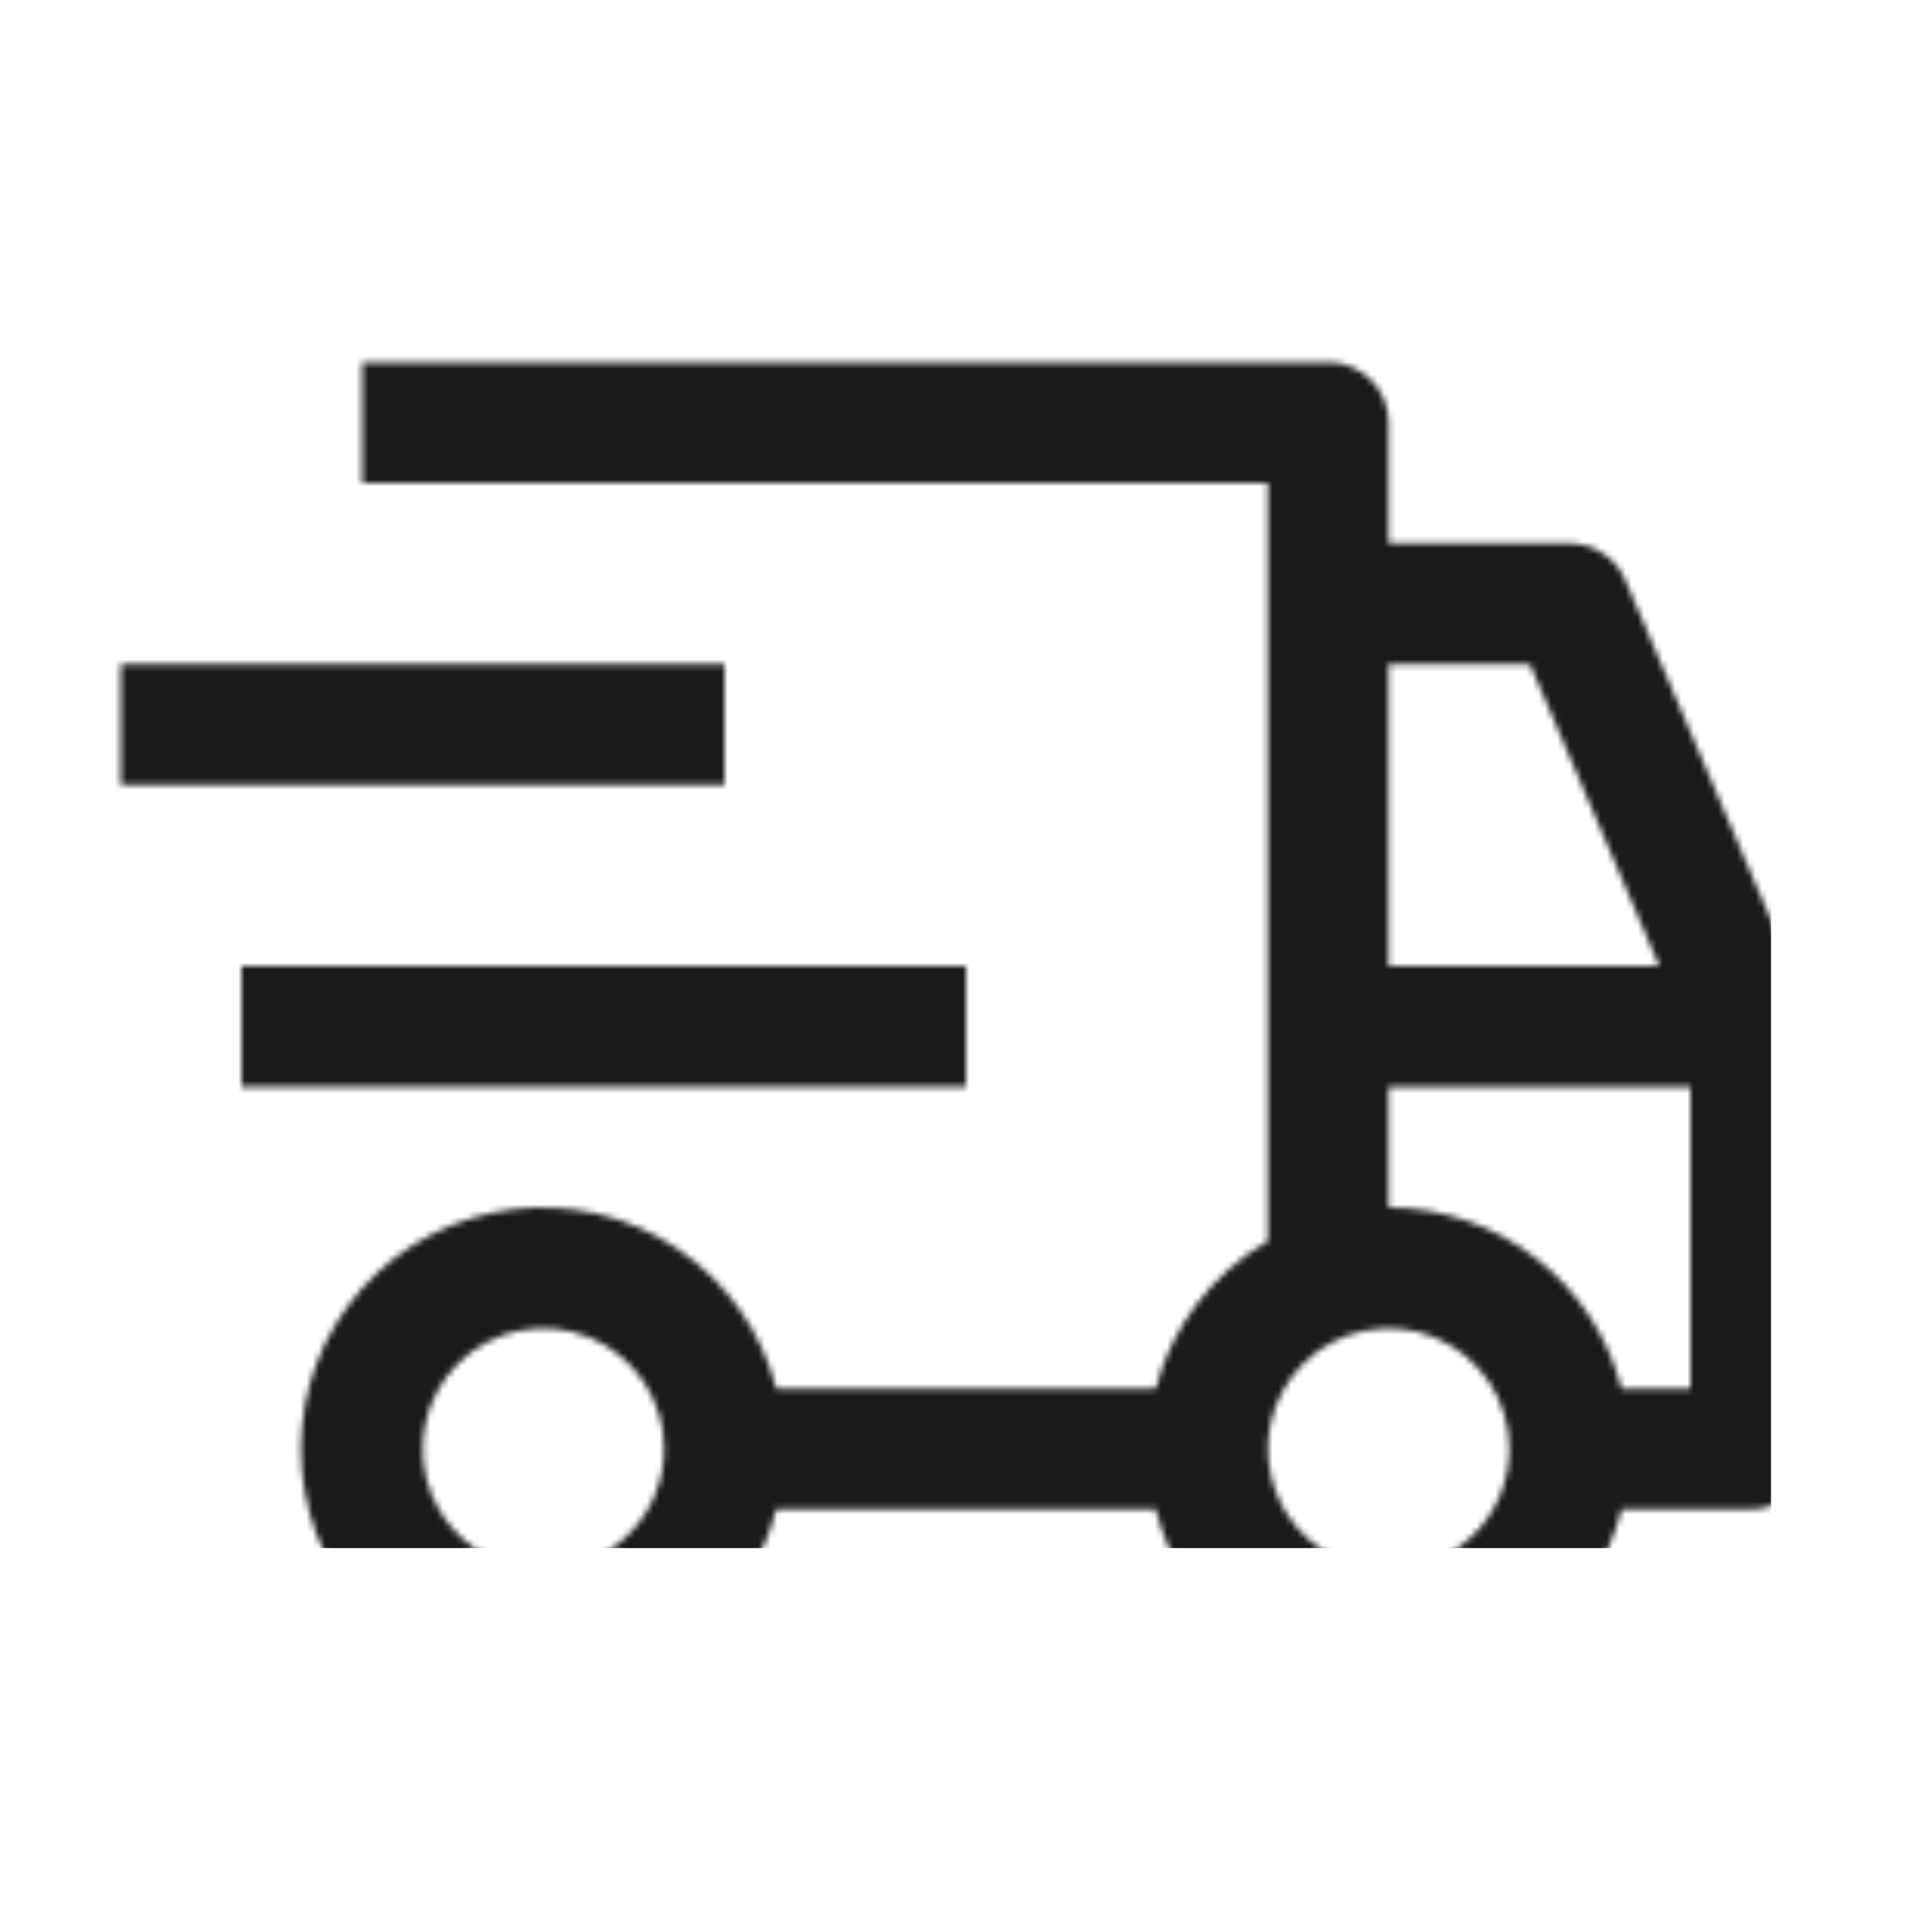 <svg width="312" height="312" viewBox="0 0 312 312" fill="none" xmlns="http://www.w3.org/2000/svg">
<mask id="mask0_80_402" style="mask-type:alpha" maskUnits="userSpaceOnUse" x="0" y="0" width="312" height="312">
<g clip-path="url(#clip0_80_402)">
<path d="M156 156H39V175.5H156V156Z" fill="white"/>
<path d="M117 107.25H19.5V126.75H117V107.25Z" fill="white"/>
<path d="M291.709 161.912L262.459 93.662C261.71 91.907 260.461 90.411 258.868 89.36C257.275 88.309 255.408 87.749 253.5 87.75H224.25V68.25C224.25 65.664 223.223 63.184 221.394 61.356C219.566 59.527 217.086 58.5 214.5 58.5H58.5V78H204.75V200.423C200.308 203.003 196.42 206.436 193.311 210.526C190.202 214.615 187.933 219.28 186.635 224.25H125.364C122.991 215.059 117.348 207.049 109.491 201.722C101.635 196.394 92.105 194.115 82.689 195.311C73.272 196.507 64.615 201.096 58.34 208.219C52.065 215.341 48.603 224.508 48.603 234C48.603 243.492 52.065 252.659 58.34 259.781C64.615 266.904 73.272 271.493 82.689 272.689C92.105 273.885 101.635 271.606 109.491 266.278C117.348 260.951 122.991 252.941 125.364 243.75H186.635C188.761 252.113 193.614 259.529 200.426 264.826C207.238 270.123 215.621 272.999 224.25 272.999C232.879 272.999 241.262 270.123 248.074 264.826C254.886 259.529 259.739 252.113 261.865 243.75H282.75C285.336 243.75 287.816 242.723 289.644 240.894C291.473 239.066 292.5 236.586 292.5 234V165.75C292.5 164.43 292.231 163.125 291.709 161.912ZM87.75 253.5C83.893 253.5 80.123 252.356 76.916 250.214C73.71 248.071 71.21 245.025 69.734 241.462C68.258 237.899 67.872 233.978 68.625 230.196C69.377 226.413 71.234 222.939 73.961 220.211C76.689 217.484 80.163 215.627 83.946 214.875C87.728 214.122 91.649 214.508 95.212 215.984C98.775 217.46 101.821 219.96 103.964 223.166C106.106 226.373 107.25 230.143 107.25 234C107.244 239.17 105.188 244.126 101.532 247.782C97.876 251.438 92.92 253.494 87.75 253.5ZM224.25 107.25H247.073L267.968 156H224.25V107.25ZM224.25 253.5C220.393 253.5 216.623 252.356 213.416 250.214C210.21 248.071 207.71 245.025 206.234 241.462C204.758 237.899 204.372 233.978 205.125 230.196C205.877 226.413 207.734 222.939 210.461 220.211C213.189 217.484 216.663 215.627 220.446 214.875C224.228 214.122 228.149 214.508 231.712 215.984C235.275 217.46 238.321 219.96 240.464 223.166C242.606 226.373 243.75 230.143 243.75 234C243.744 239.17 241.688 244.126 238.032 247.782C234.376 251.438 229.42 253.494 224.25 253.5ZM273 224.25H261.865C259.716 215.899 254.858 208.497 248.051 203.203C241.244 197.91 232.873 195.025 224.25 195V175.5H273V224.25Z" fill="white"/>
</g>
</mask>
<g mask="url(#mask0_80_402)">
<rect x="-137" y="-49" width="423" height="299" fill="#1A1A1A"/>
</g>
<defs>
<clipPath id="clip0_80_402">
<rect width="312" height="312" fill="white"/>
</clipPath>
</defs>
</svg>
